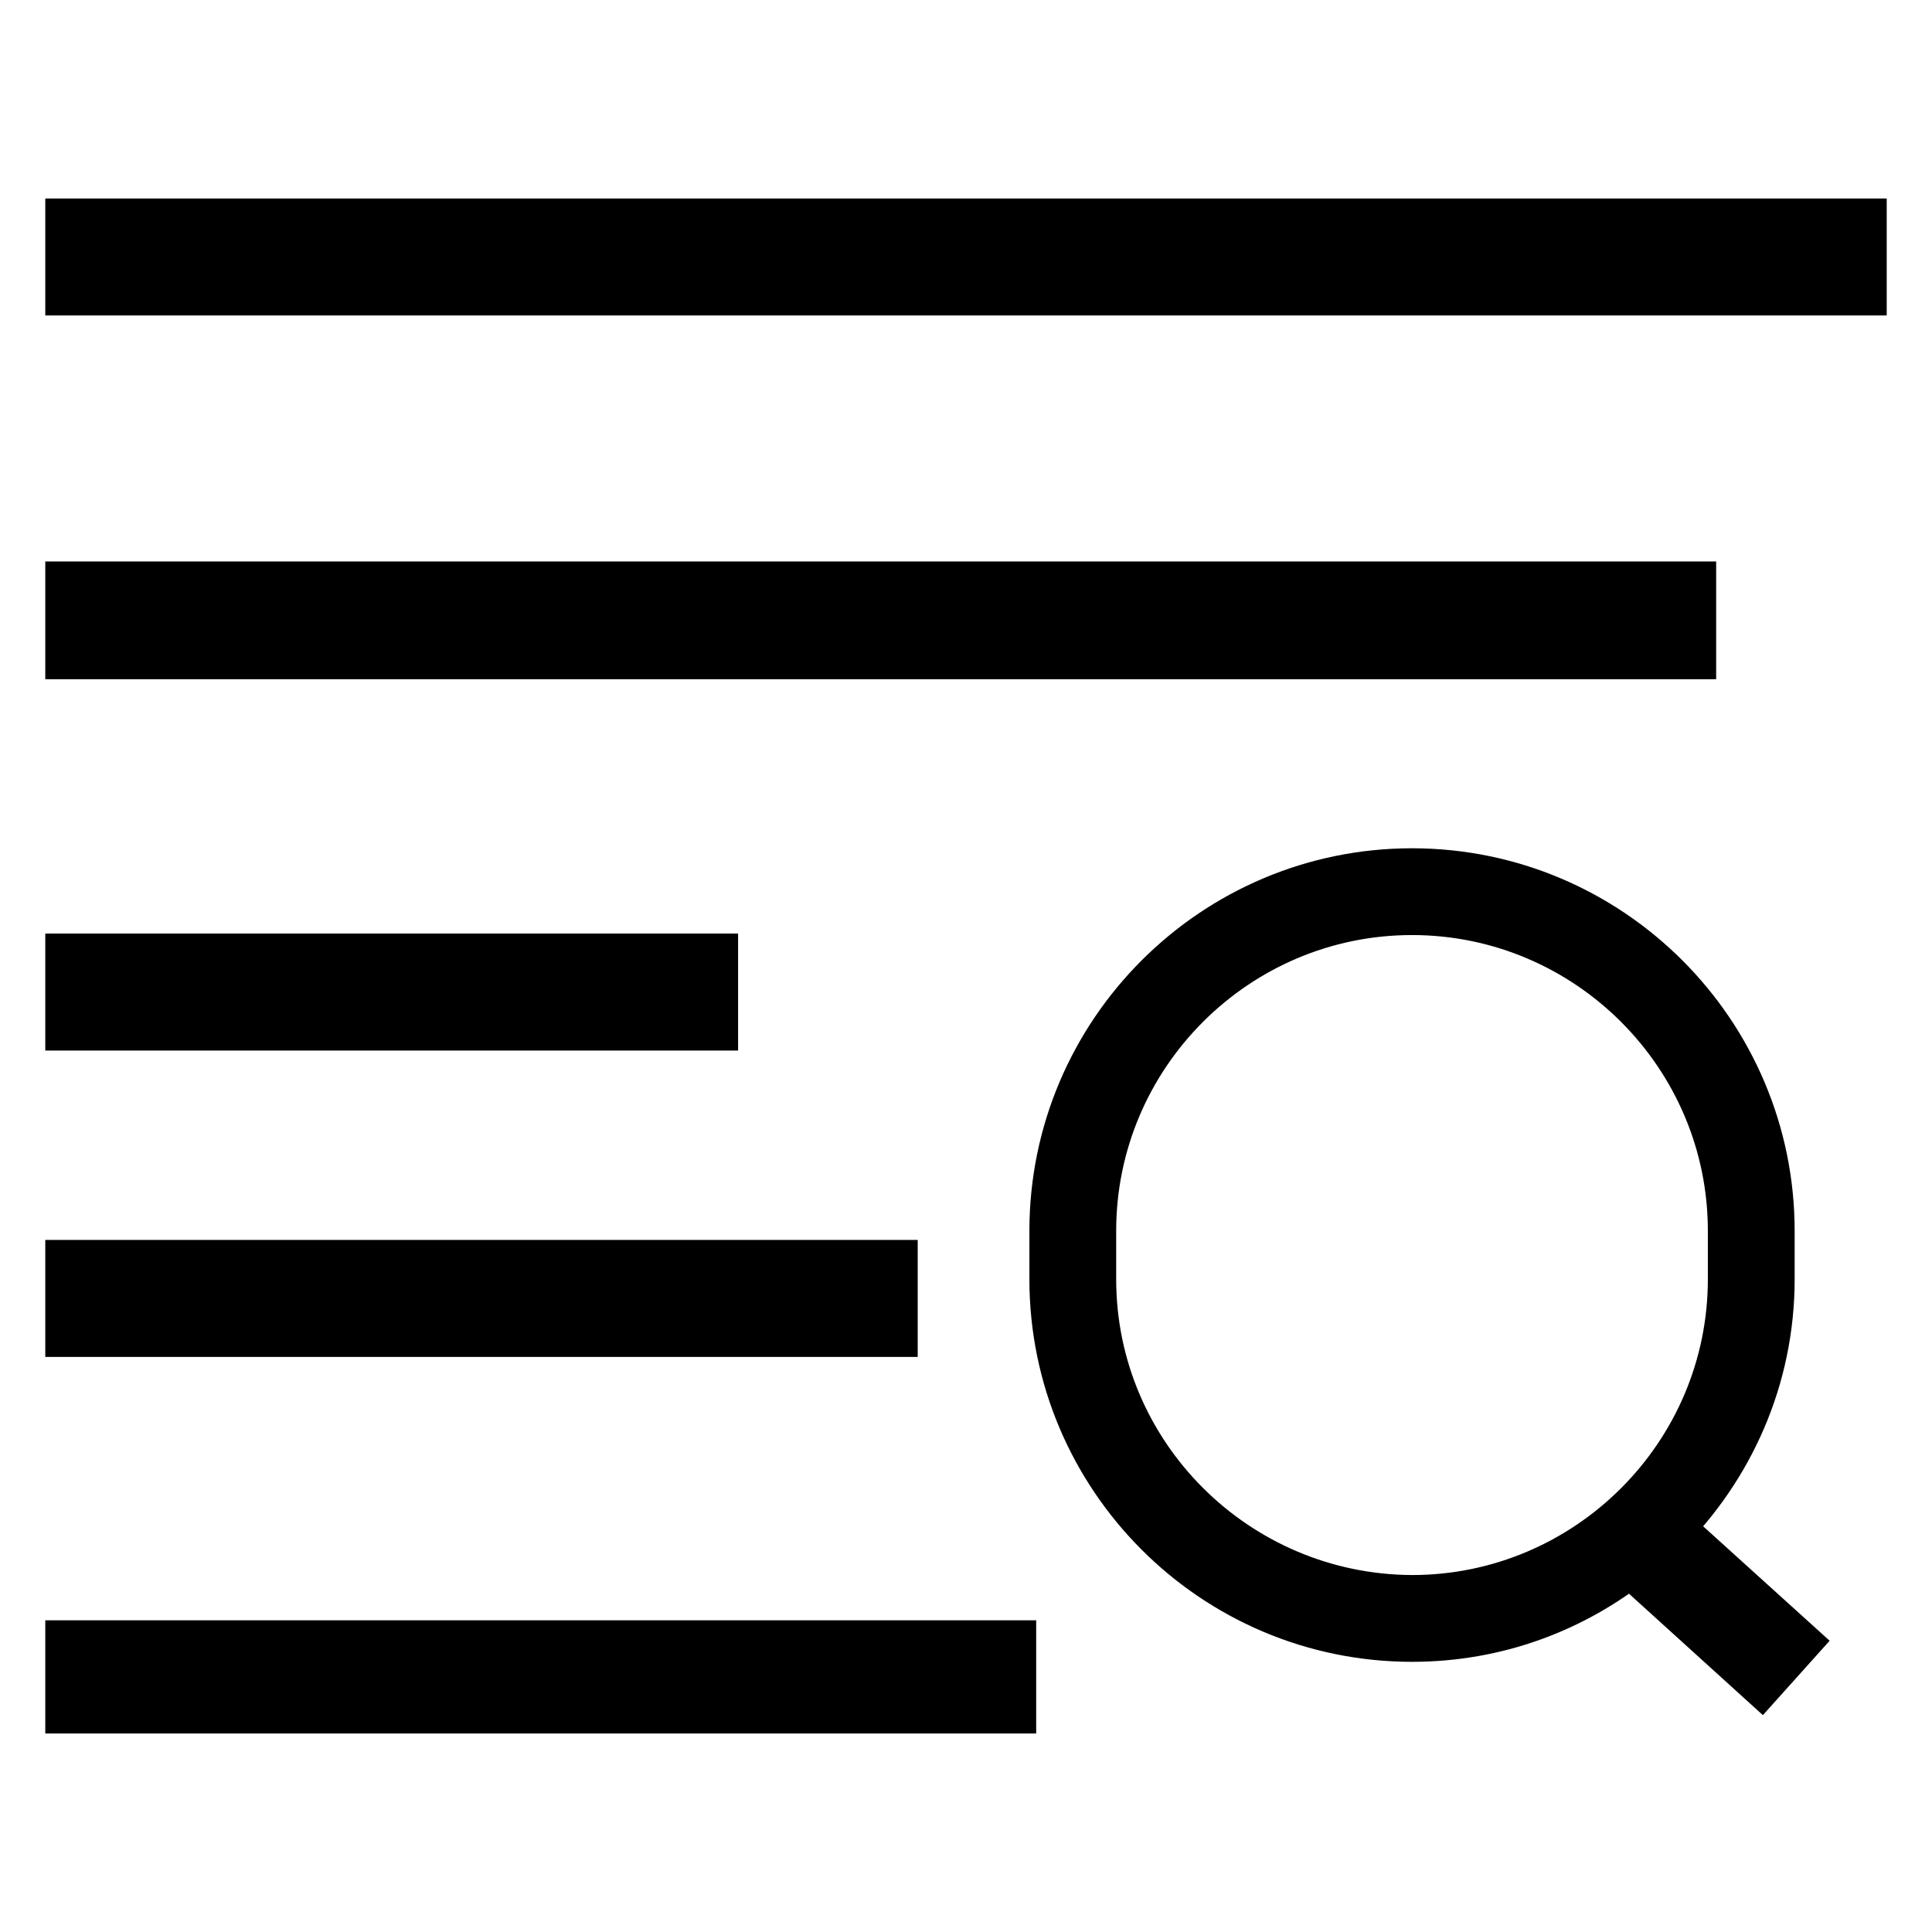 <?xml version="1.0" encoding="utf-8"?>
<!-- Svg Vector Icons : http://www.onlinewebfonts.com/icon -->
<!DOCTYPE svg PUBLIC "-//W3C//DTD SVG 1.1//EN" "http://www.w3.org/Graphics/SVG/1.1/DTD/svg11.dtd">
<svg version="1.1" xmlns="http://www.w3.org/2000/svg" xmlns:xlink="http://www.w3.org/1999/xlink" x="0px" y="0px" viewBox="0 0 256 256" enable-background="new 0 0 256 256" xml:space="preserve">
<g> <path stroke-width="8" fill-opacity="0" stroke="#000000"  d="M10,30.3h236v7.5H10V30.3z M10,78.4h213.4V86H10V78.4z M10,127.7h83.8v7.5H10V127.7z M10,168.3h107.6v7.5 H10V168.3z M10,218.7h123.3v7H10V218.7z M233.8,169.5v-6.4c0-25.7-20.9-46.7-46.7-46.7c-25.7,0-46.7,20.9-46.7,46.7v6.4 c0,25.7,20.9,46.7,46.7,46.7c11,0,21-3.8,29-10.2l17.2,15.6l3.5-3.9L220,202.5C228.5,194,233.8,182.4,233.8,169.5L233.8,169.5z  M143.9,169.5v-6.4c0-23.8,19.4-43.2,43.2-43.2c23.8,0,43.2,19.4,43.2,43.2v6.4c0,23.8-19.4,43.2-43.2,43.2 C163.3,212.6,143.9,193.3,143.9,169.5z"/></g>
</svg>